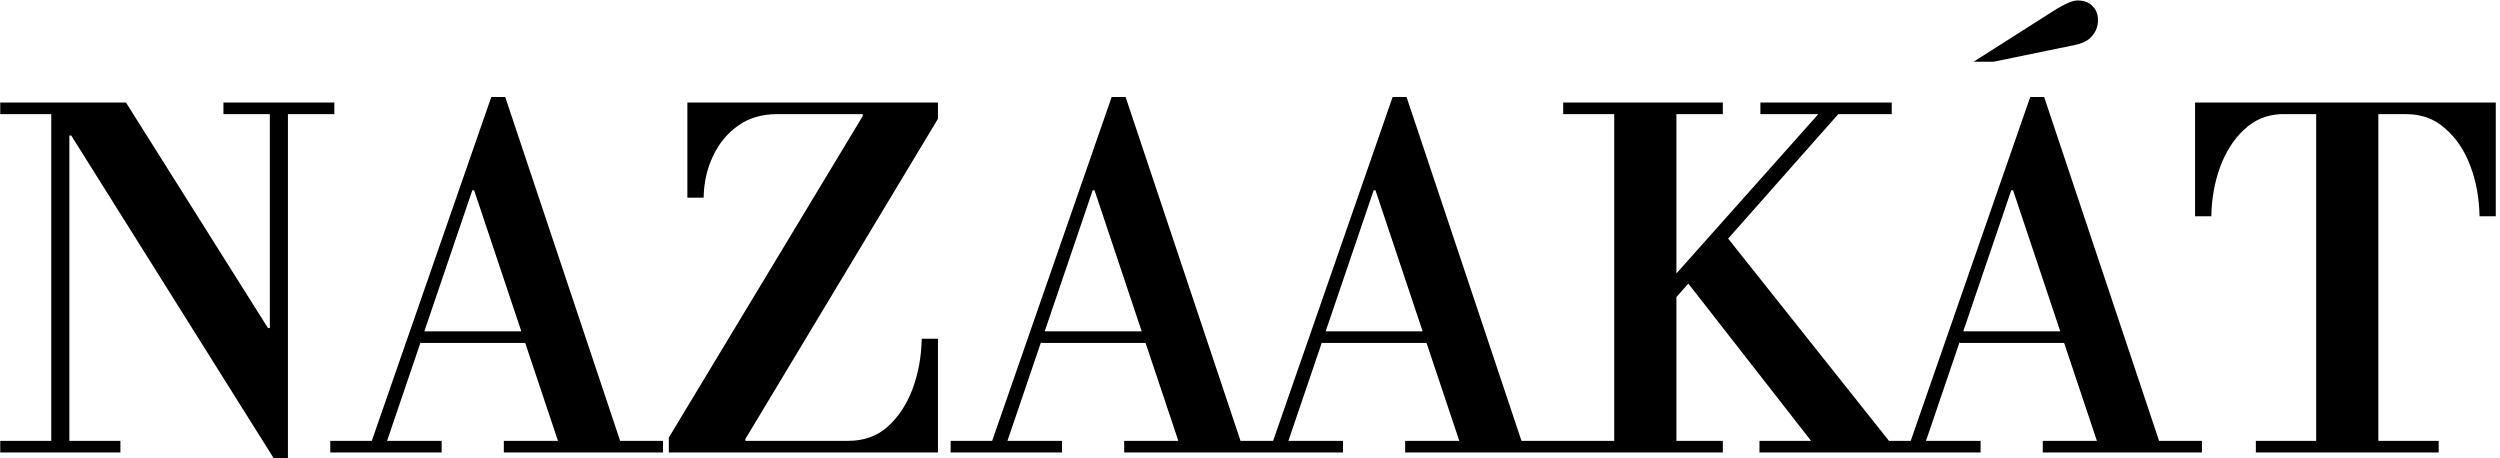 <svg xmlns="http://www.w3.org/2000/svg" fill="none" viewBox="0 0 431 79" height="79" width="431">
<path fill="black" d="M47.16 78.96L12.28 23.36H11.96V76H20.76V78H0.04V76H8.84V19.68H0.04V17.68H21.72L46.2 56.56H46.52V19.68H38.52V17.68H57.64V19.68H49.64V78.96H47.16ZM96.459 76.8L81.739 32.8H81.419L80.859 30.48L84.699 16.72H87.099L107.179 76.8H96.459ZM56.939 78V76H76.139V78H56.939ZM72.539 59.12V57.12H98.459V59.12H72.539ZM86.859 78V76H114.299V78H86.859ZM63.819 76.8L84.699 16.72H87.099L82.219 30.48L66.459 76.8H63.819ZM115.303 77.44V75.44L148.743 20V19.52L161.703 19.04V20.48L128.503 75.68V76.56L115.303 77.44ZM115.303 78V76H146.263C148.929 76 151.169 75.2 152.983 73.6C154.849 71.947 156.289 69.787 157.303 67.12C158.316 64.4 158.849 61.493 158.903 58.4H161.703V78H115.303ZM118.503 34.08V17.68H161.703V19.68H133.943C131.329 19.68 129.089 20.347 127.223 21.68C125.356 23.013 123.916 24.773 122.903 26.96C121.889 29.093 121.356 31.467 121.303 34.08H118.503ZM203.412 76.8L188.692 32.8H188.372L187.812 30.48L191.652 16.72H194.052L214.132 76.8H203.412ZM163.892 78V76H183.092V78H163.892ZM179.492 59.12V57.12H205.412V59.12H179.492ZM193.812 78V76H221.252V78H193.812ZM170.772 76.8L191.652 16.72H194.052L189.172 30.48L173.412 76.8H170.772ZM251.849 76.8L237.129 32.8H236.809L236.249 30.48L240.089 16.72H242.489L262.569 76.8H251.849ZM212.329 78V76H231.529V78H212.329ZM227.929 59.12V57.12H253.849V59.12H227.929ZM242.249 78V76H269.689V78H242.249ZM219.209 76.8L240.089 16.72H242.489L237.609 30.48L221.849 76.8H219.209ZM269.493 78V76H278.293V19.68H269.493V17.68H297.013V19.68H289.013V76H297.013V78H269.493ZM303.333 78V76H331.173V78H303.333ZM312.853 76.8L289.813 47.28L297.413 40.48L326.293 76.8H312.853ZM287.253 53.2V49.12L313.973 19.12H317.413L287.253 53.2ZM303.493 19.68V17.68H326.133V19.68H303.493ZM361.771 76.8L347.051 32.8H346.731L346.171 30.48L350.011 16.72H352.411L372.491 76.8H361.771ZM322.251 78V76H341.451V78H322.251ZM337.851 59.12V57.12H363.771V59.12H337.851ZM352.171 78V76H379.611V78H352.171ZM329.131 76.8L350.011 16.72H352.411L347.531 30.48L331.771 76.8H329.131ZM340.251 10.64L352.331 2.96C354.198 1.733 355.505 0.96 356.251 0.64C356.998 0.267 357.638 0.08 358.171 0.08C359.291 0.08 360.145 0.4 360.731 1.04C361.371 1.627 361.691 2.453 361.691 3.52C361.691 4.533 361.345 5.44 360.651 6.24C360.011 6.987 359.025 7.493 357.691 7.76L343.691 10.64H340.251ZM388.909 78V76H399.309V19.68H393.229C390.723 19.787 388.589 20.693 386.829 22.4C385.069 24.053 383.709 26.187 382.749 28.8C381.789 31.413 381.283 34.24 381.229 37.28H378.429V17.68H430.269V37.28H427.469C427.416 34.133 426.883 31.227 425.869 28.56C424.856 25.893 423.416 23.76 421.549 22.16C419.736 20.507 417.496 19.68 414.829 19.68H410.029V76H420.429V78H388.909Z"></path>
</svg>
